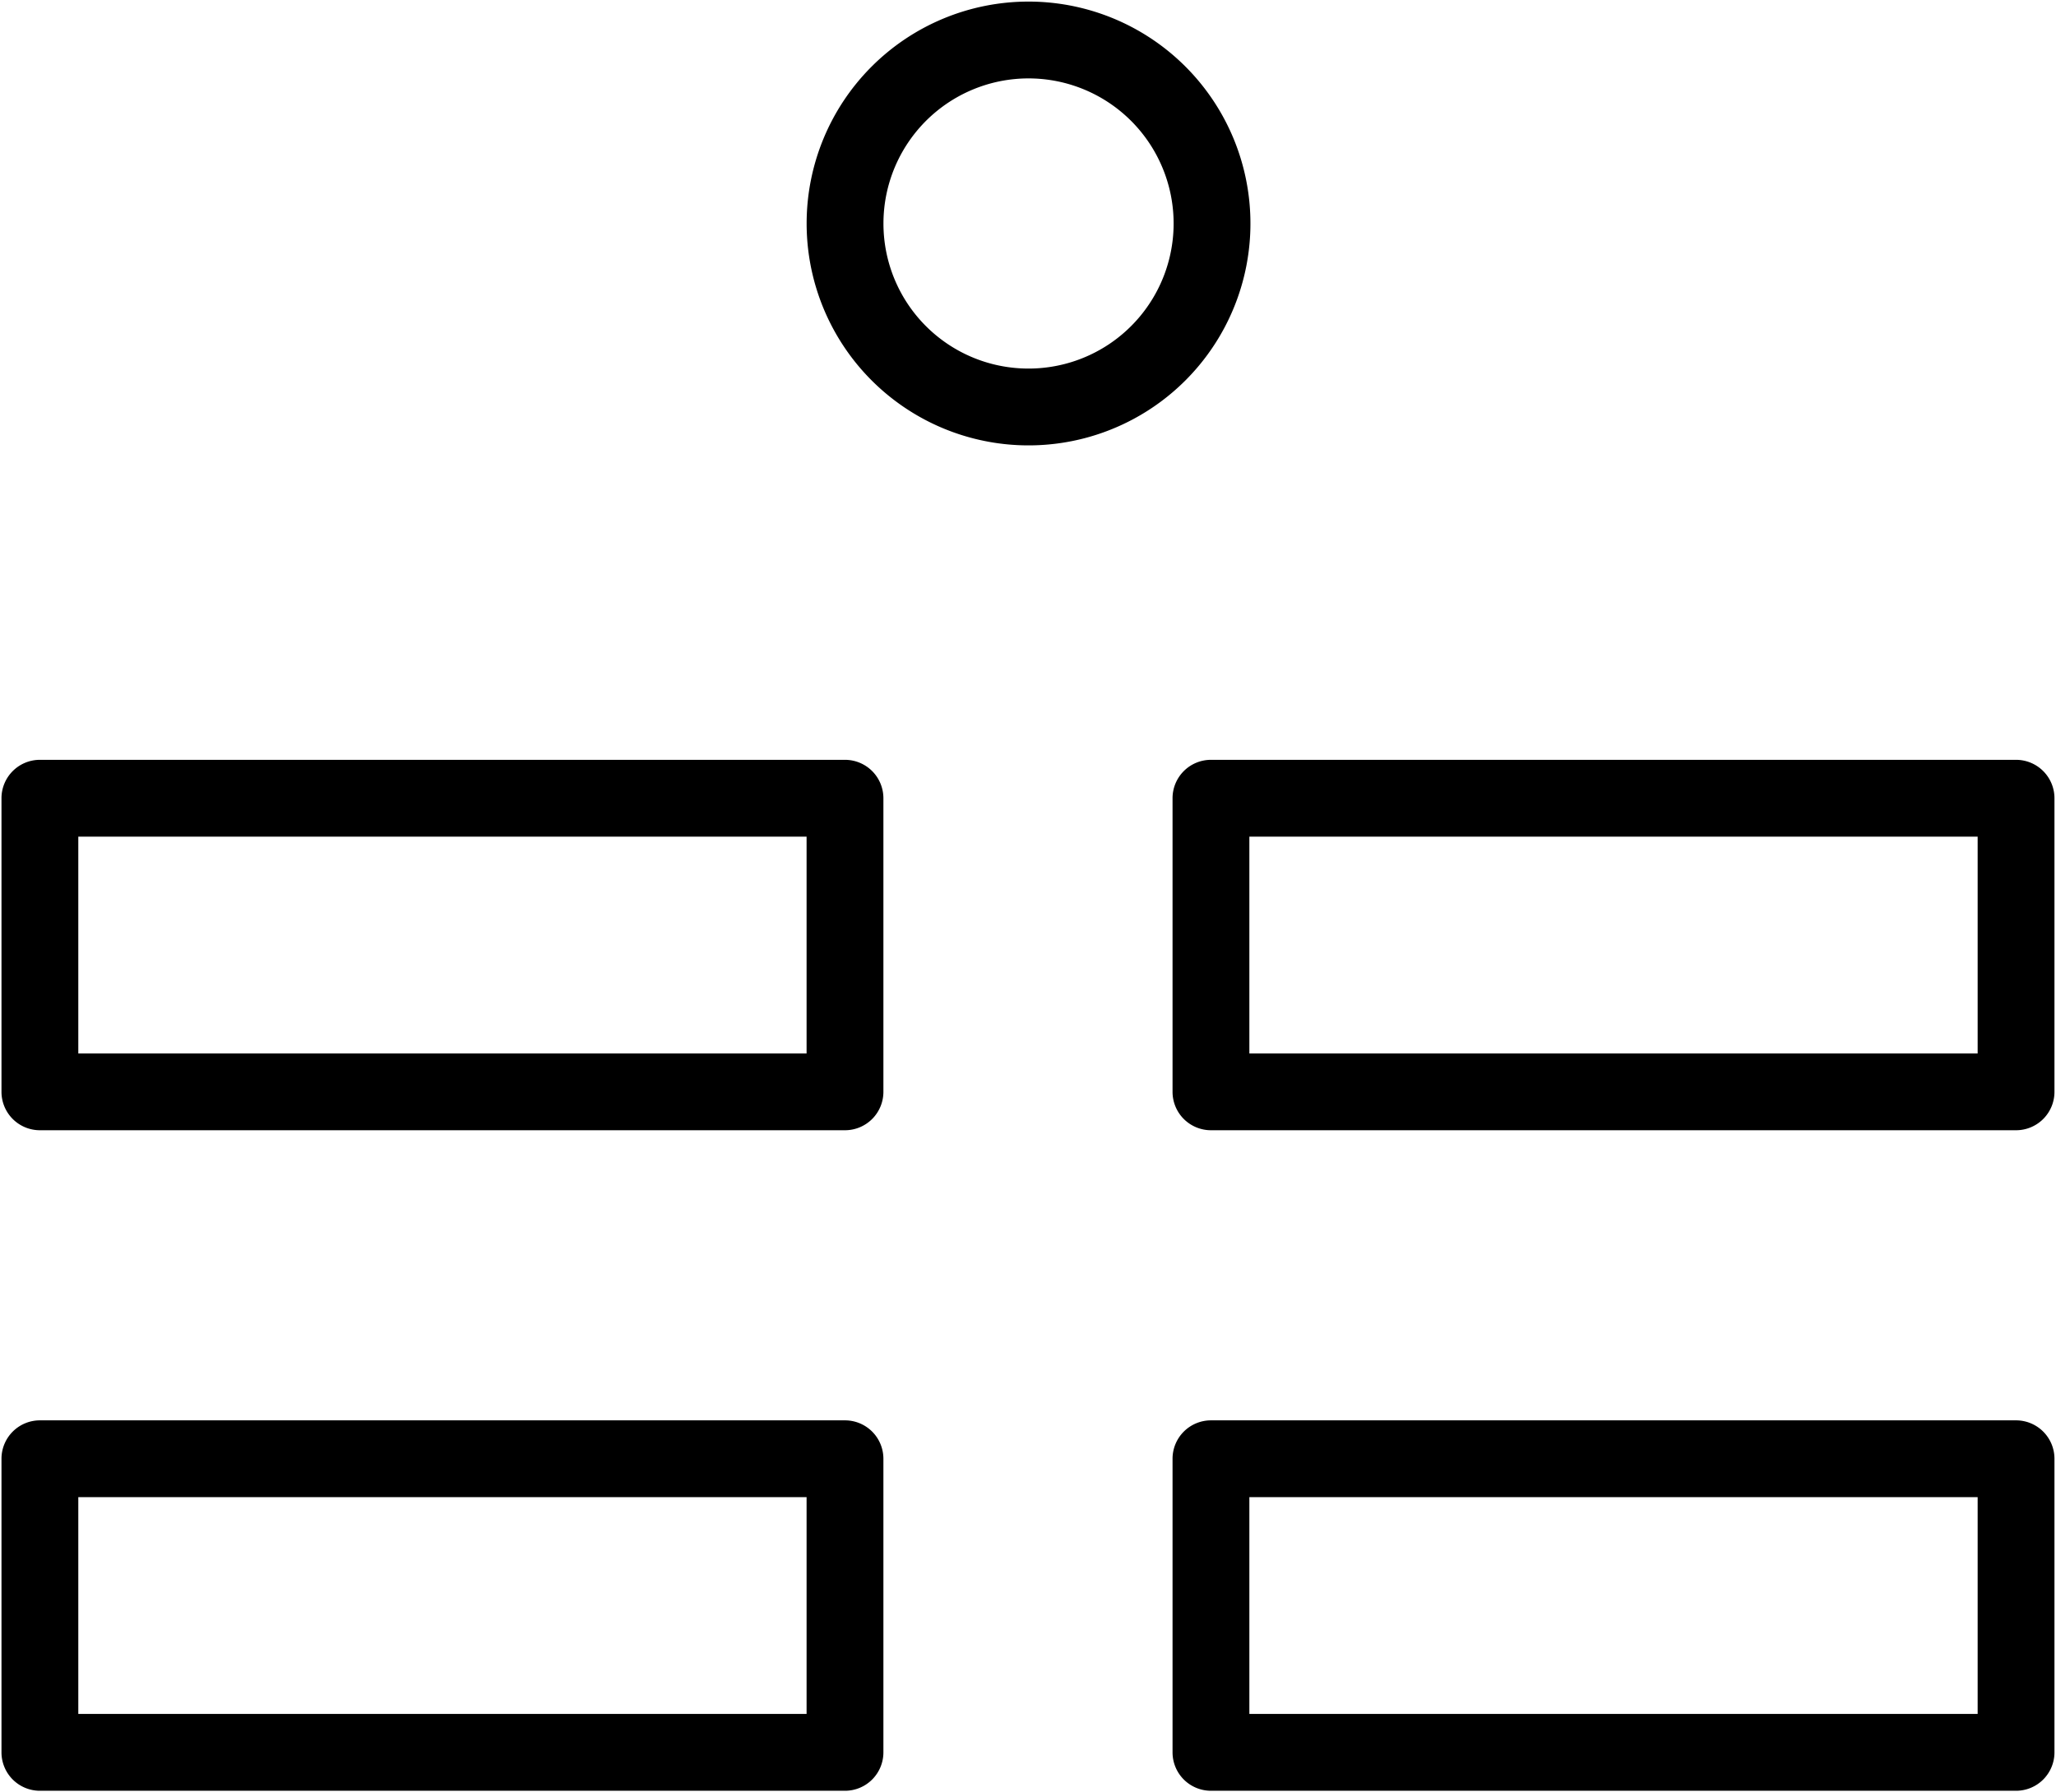 <svg xmlns="http://www.w3.org/2000/svg" xmlns:xlink="http://www.w3.org/1999/xlink" width="40.147" height="35" viewBox="0 0 40.147 35"><defs><clipPath id="a"><rect width="40.147" height="35" fill="none"/></clipPath></defs><g transform="translate(0 0)" clip-path="url(#a)"><path d="M3.573-.75A4.333,4.333,0,1,1-.75,3.583,4.333,4.333,0,0,1,3.573-.75Zm0,7.166A2.833,2.833,0,1,0,.75,3.583,2.831,2.831,0,0,0,3.573,6.416Z" transform="translate(16.501 0.781)"/><path d="M0-.75H15.721a.75.75,0,0,1,.75.75V5.733a.75.75,0,0,1-.75.75H0a.75.75,0,0,1-.75-.75V0A.75.75,0,0,1,0-.75ZM14.971.75H.75V4.983H14.971Z" transform="translate(0.779 15.587)"/><path d="M0-.75H15.721a.75.75,0,0,1,.75.75V5.733a.75.75,0,0,1-.75.75H0a.75.75,0,0,1-.75-.75V0A.75.75,0,0,1,0-.75ZM14.971.75H.75V4.983H14.971Z" transform="translate(0.779 28.485)"/><path d="M0-.75H15.721a.75.75,0,0,1,.75.75V5.733a.75.75,0,0,1-.75.75H0a.75.75,0,0,1-.75-.75V0A.75.75,0,0,1,0-.75ZM14.971.75H.75V4.983H14.971Z" transform="translate(23.646 15.587)"/><path d="M0-.75H15.721a.75.75,0,0,1,.75.75V5.733a.75.75,0,0,1-.75.75H0a.75.75,0,0,1-.75-.75V0A.75.75,0,0,1,0-.75ZM14.971.75H.75V4.983H14.971Z" transform="translate(23.646 28.485)"/></g></svg>